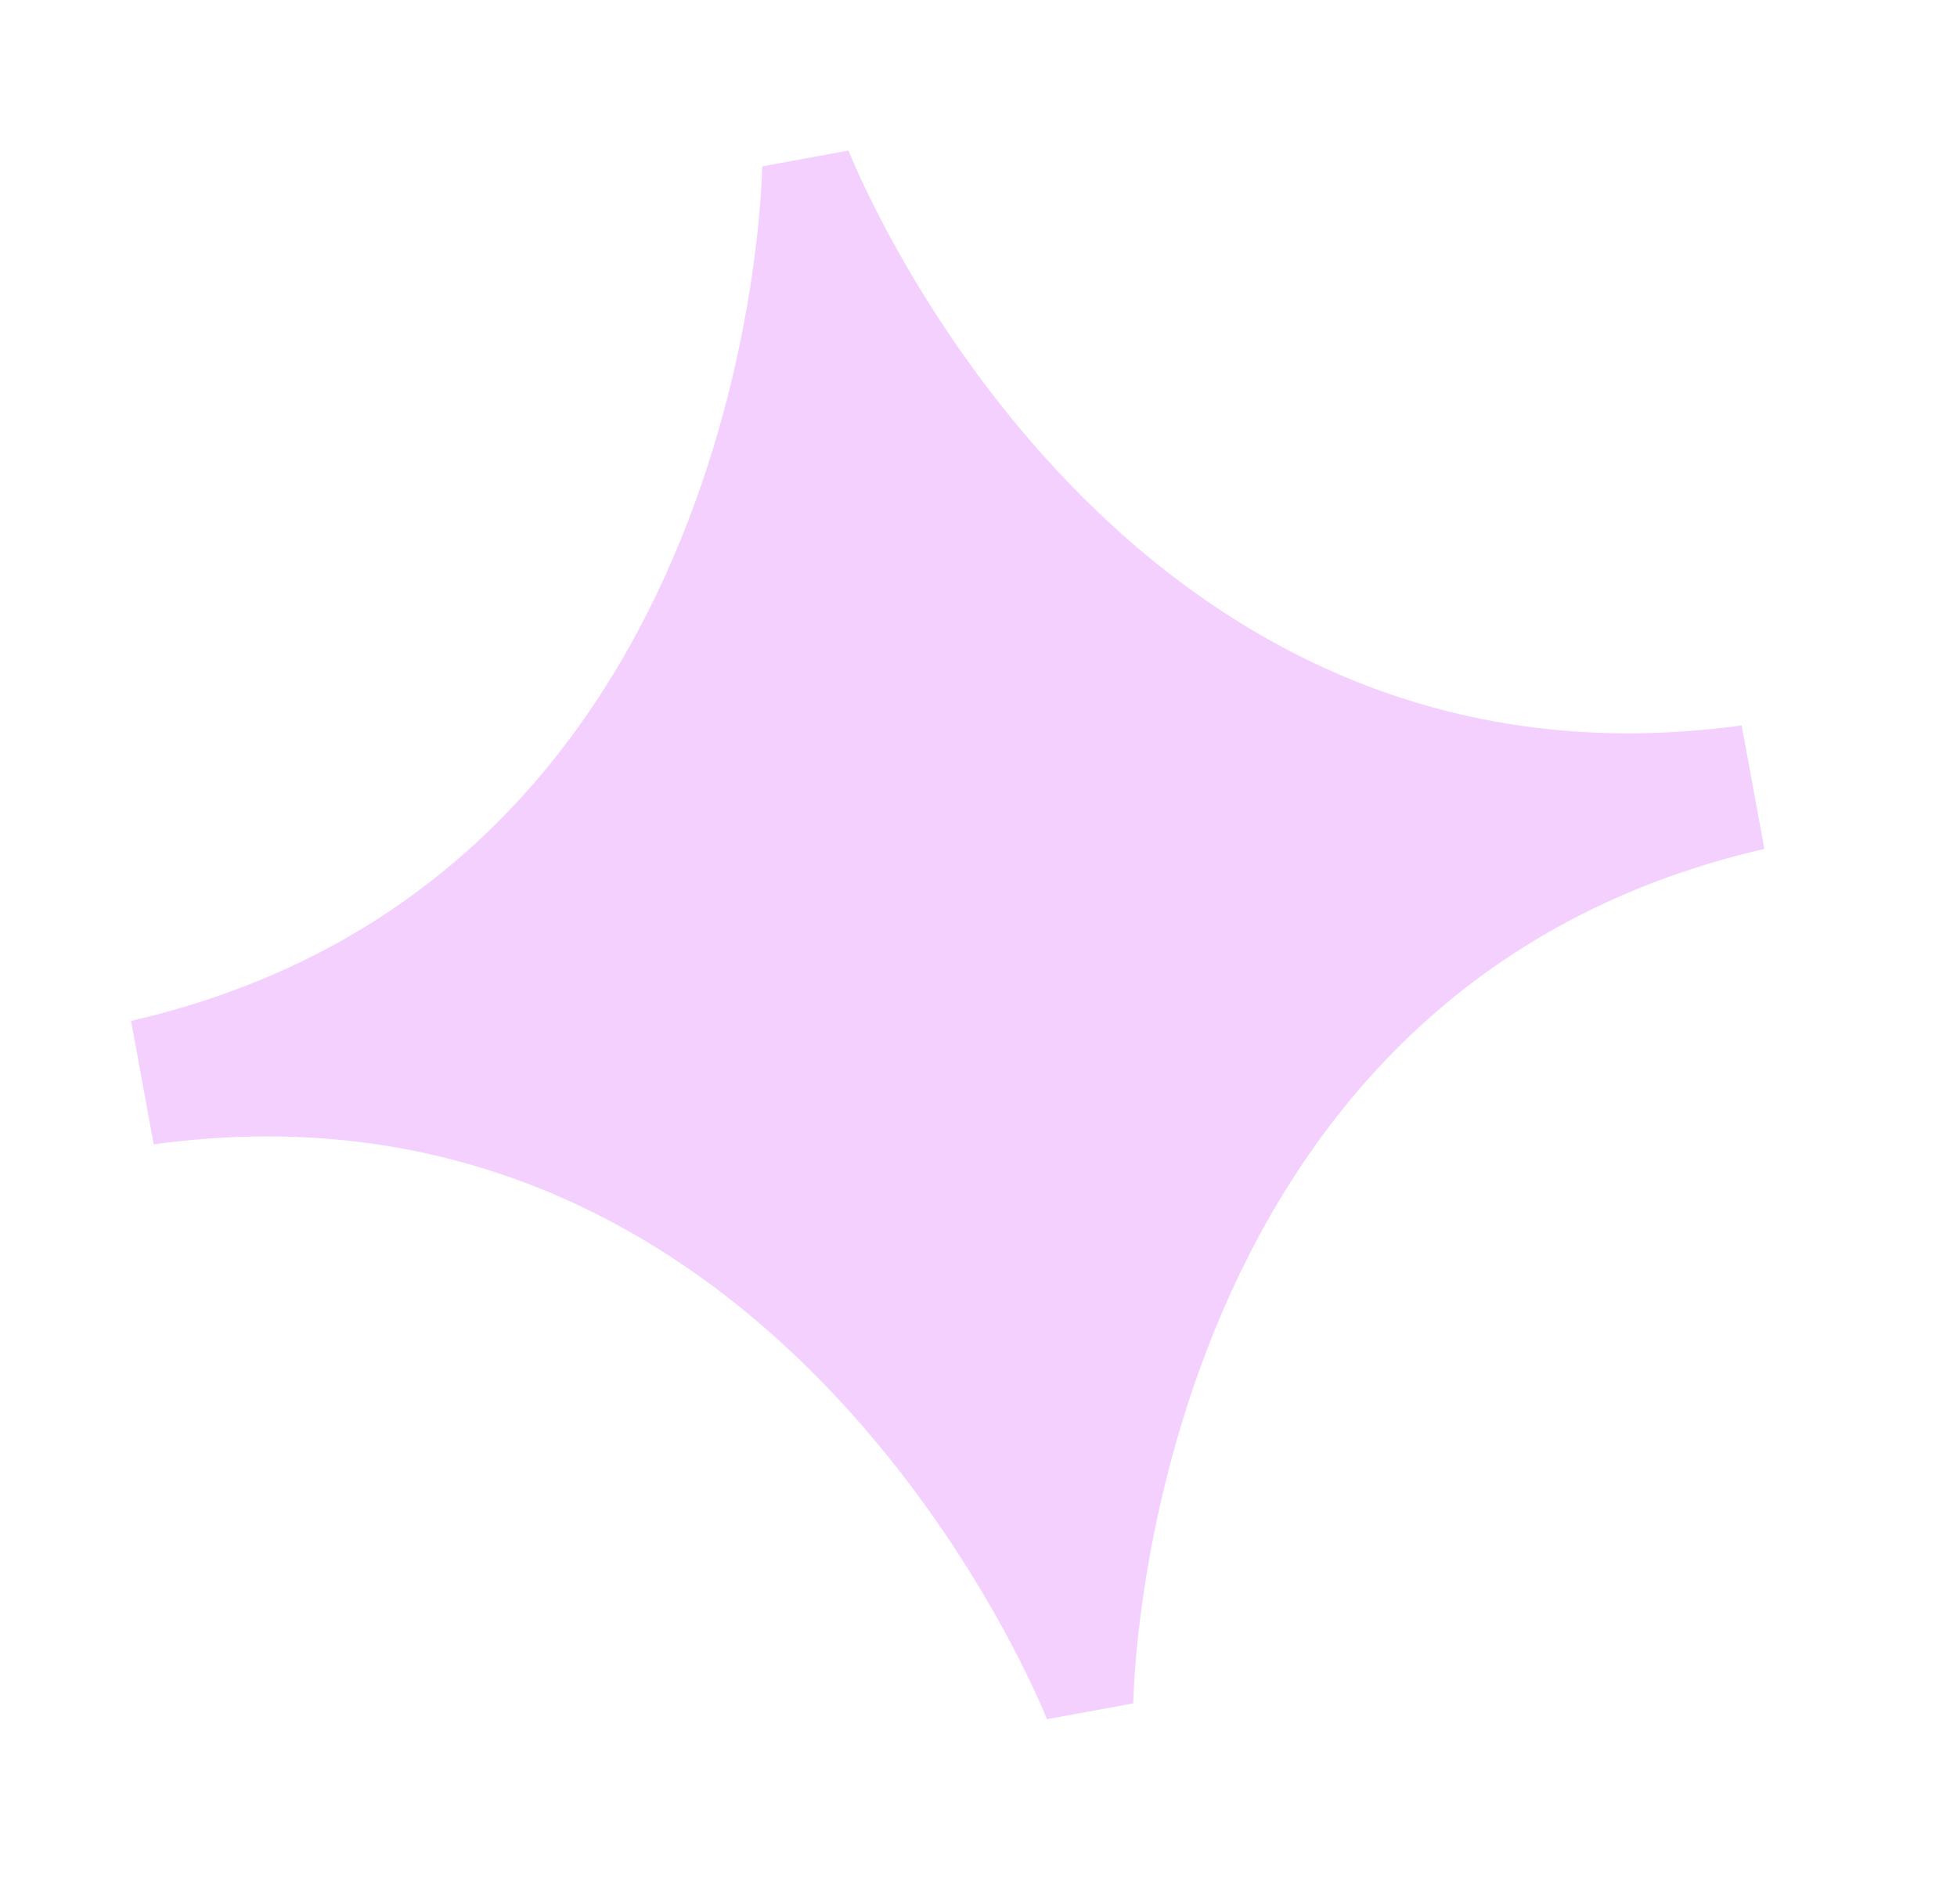 <?xml version="1.0" encoding="UTF-8"?> <svg xmlns="http://www.w3.org/2000/svg" width="37" height="36" viewBox="0 0 37 36" fill="none"><g clip-path="url(#clip0_645_8195)"><path d="M16.042 2.846L14.41 3.145C14.41 3.145 14.279 16.585 2.478 19.299L2.906 21.633C14.902 19.982 19.794 32.5 19.794 32.5L21.426 32.201C21.426 32.201 21.558 18.761 33.358 16.048L32.929 13.713C20.933 15.365 16.042 2.846 16.042 2.846Z" fill="#F4D0FF"></path></g><defs><clipPath id="clip0_645_8195"><rect width="32.084" height="29.846" fill="white" transform="translate(0 5.788) rotate(-10.393)"></rect></clipPath></defs></svg> 